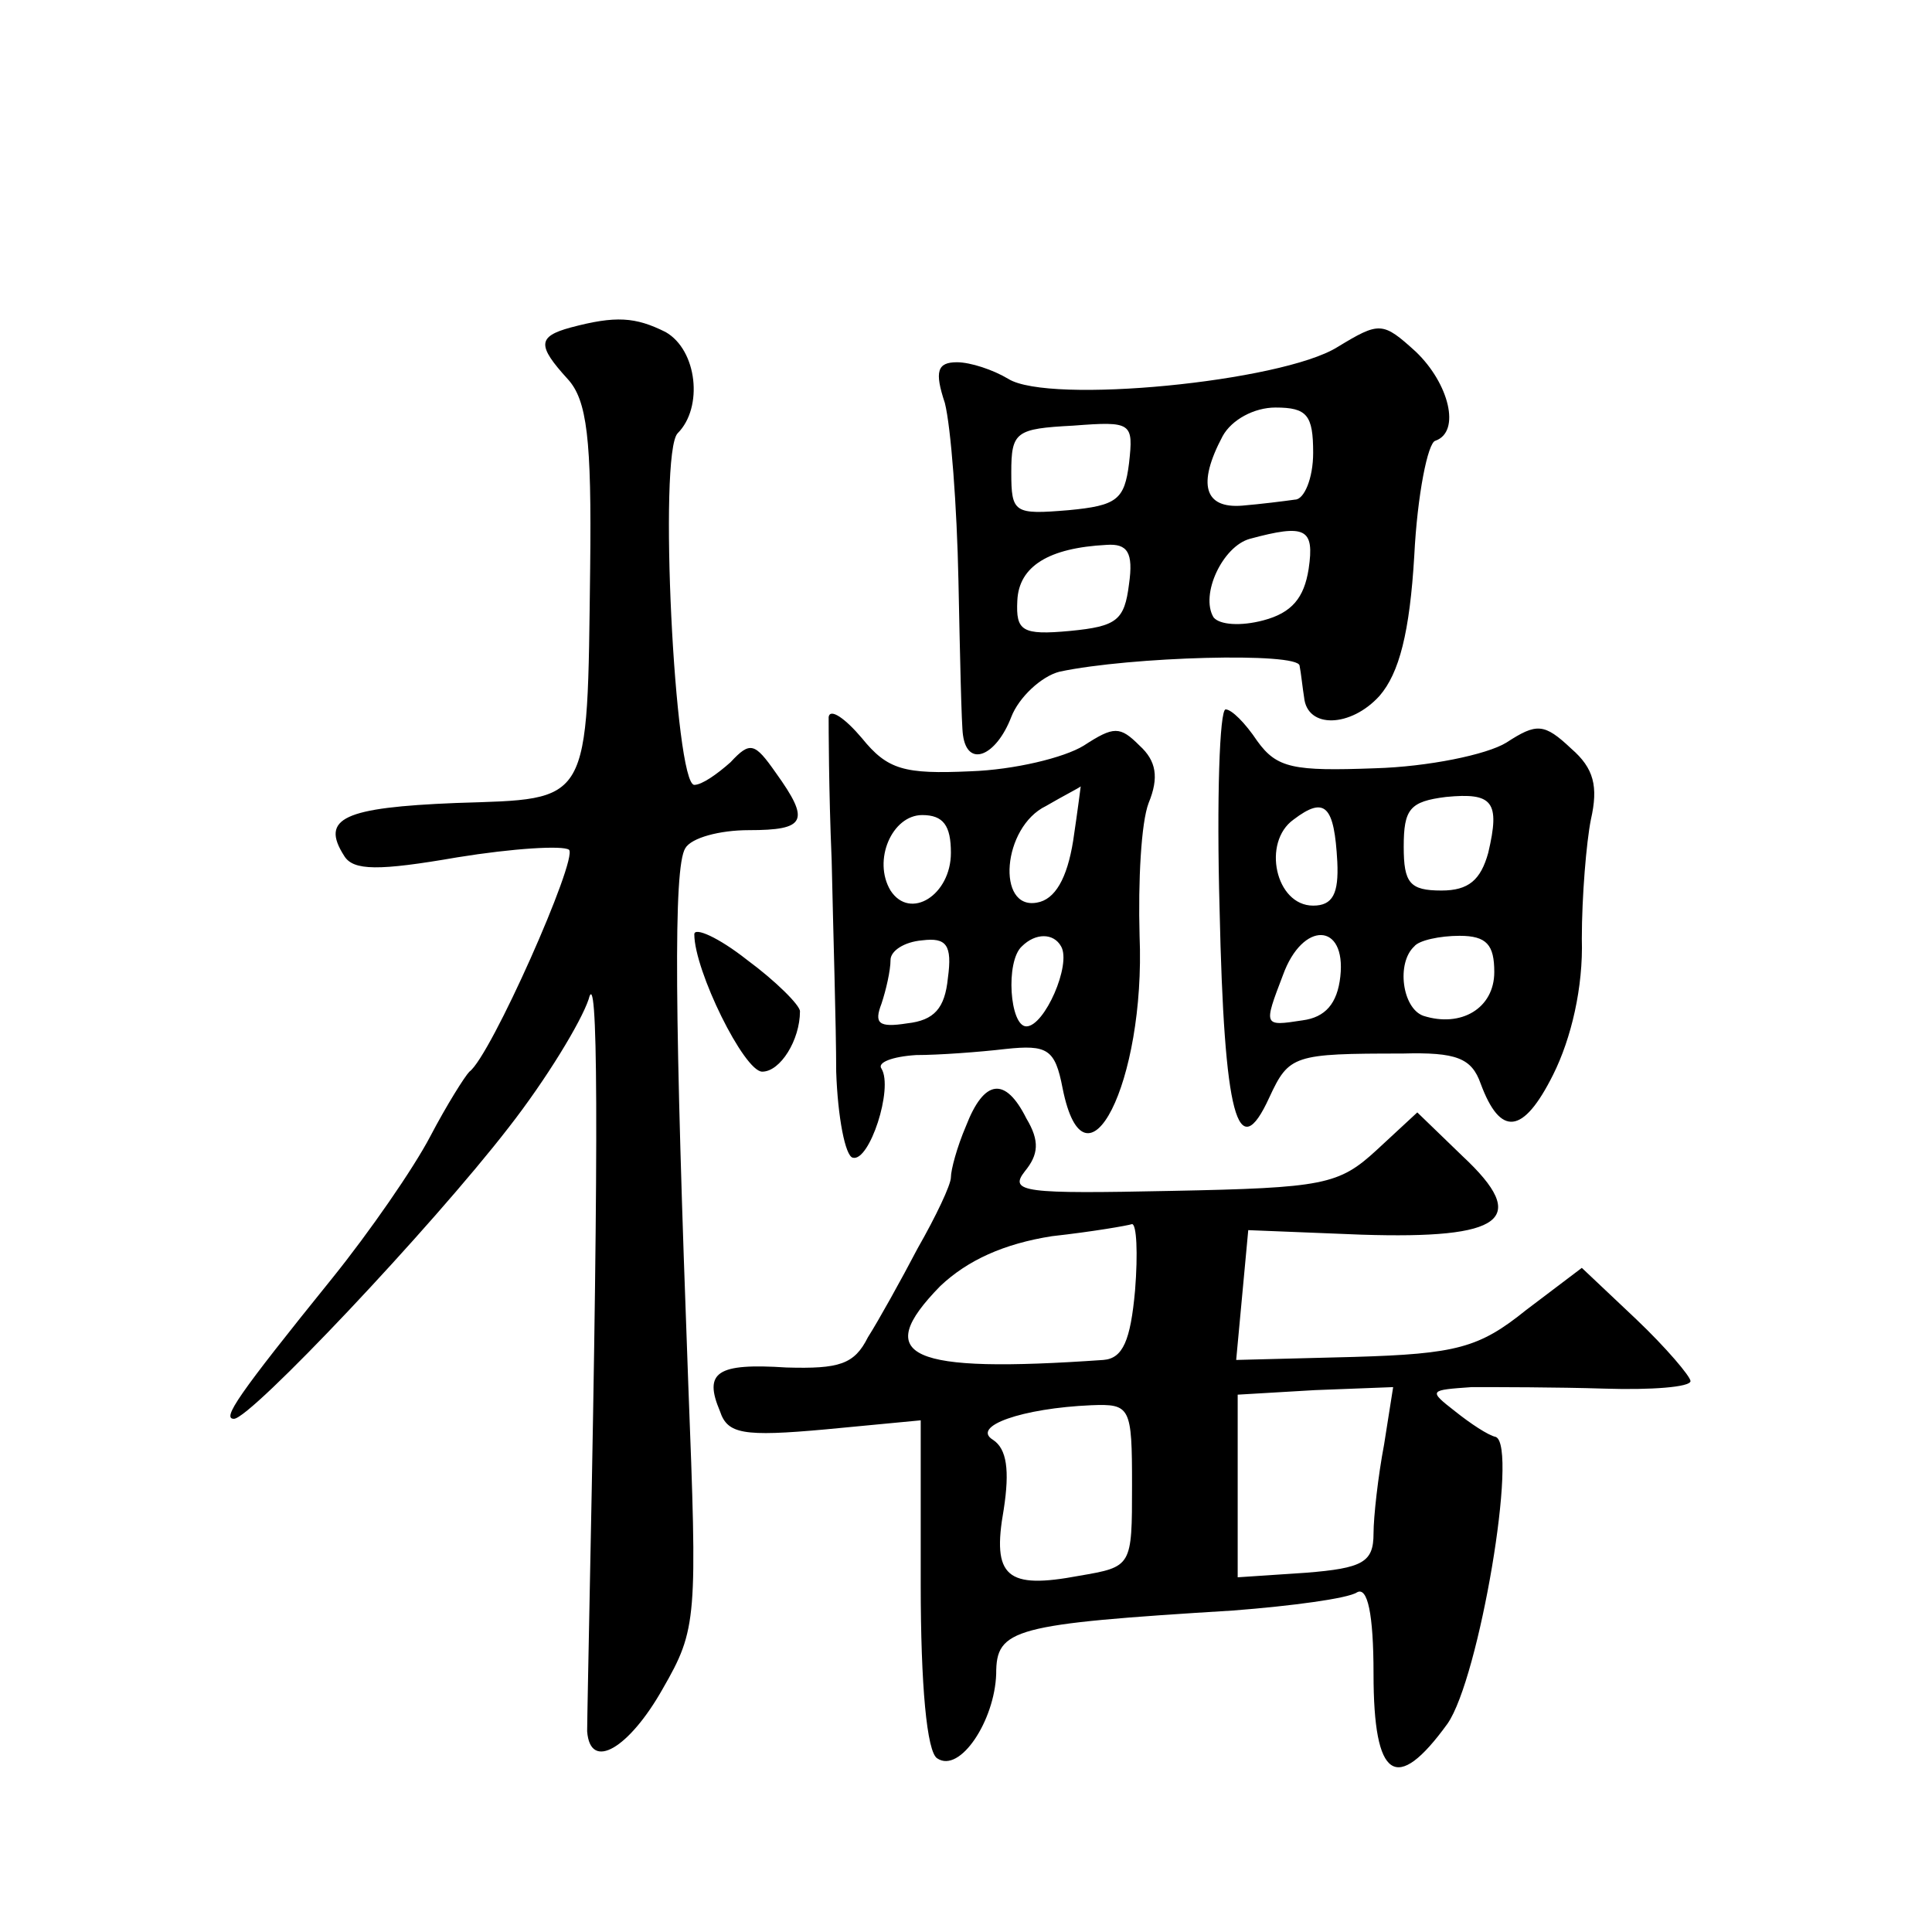 <?xml version="1.0" standalone="no"?>
<!DOCTYPE svg PUBLIC "-//W3C//DTD SVG 20010904//EN"
 "http://www.w3.org/TR/2001/REC-SVG-20010904/DTD/svg10.dtd">
<svg version="1.0" xmlns="http://www.w3.org/2000/svg"
 width="128pt" height="128pt" viewBox="0 0 128 128"
 preserveAspectRatio="xMidYMid meet">
<g transform="translate(0,128) scale(0.1,-0.1)"
fill="#0" stroke="none">
<path d="M378 1063 c-22 -6 -22 -12 -2 -34 13 -14 16 -40 15 -125 -2 -159 1 -153
-89 -156 -74 -3 -90 -10 -74 -35 6 -10 23 -10 75 -1 37 6 70 8 74 5 6 -6 -52 -137
-66 -147 -3 -3 -15 -22 -26 -43 -11 -21 -40 -63 -65 -94 -63 -78 -73 -93 -65 -93
11 0 131 127 182 193 25 32 48 70 53 85 6 24 7 -82 1 -378 -1 -52 -2 -101 -2 -107
2 -27 28 -11 50 28 23 40 23 46 17 202 -9 243 -10 342 -2 355 4 7 23 12 42 12 38
0 41 6 18 38 -14 20 -17 21 -30 7 -9 -8 -19 -15 -24 -15 -13 0 -24 220 -11 233
17 17 13 55 -8 67 -20 10 -33 11 -63 3z M886 1050 c-37 -23 -191 -38 -218 -21 -10
6 -25 11 -34 11 -13 0 -15 -6 -8 -27 4 -16 8 -68 9 -118 1 -49 2 -96 3 -102 3 -22
22 -14 32 12 5 13 20 27 32 30 47 10 158 13 159 4 1 -5 2 -15 3 -21 2 -21 31 -20
50 1 13 15 20 42 23 93 2 40 9 75 14 76 17 6 9 38 -13 59 -22 20 -24 20 -52 3z
m-16 -70 c0 -17 -6 -31 -12 -31 -7 -1 -23 -3 -35 -4 -25 -2 -30 14 -13 46 6 11
21 19 35 19 21 0 25 -5 25 -30z m-122 -7 c-3 -24 -8 -28 -40 -31 -36 -3 -38 -2
-38 25 0 27 3 29 41 31 39 3 40 2 37 -25z m119 -70 c-3 -19 -11 -29 -30 -34 -15
-4 -29 -3 -33 2 -9 15 6 47 24 52 37 10 43 7 39 -20z m-119 -10 c-3 -24 -8 -28
-39 -31 -32 -3 -36 0 -35 20 1 23 21 35 59 37 14 1 18 -5 15 -26z M549 805 c0 -5
0 -48 2 -95 1 -47 3 -110 3 -140 1 -30 6 -56 11 -57 11 -3 27 46 19 59 -3 4 7 8
23 9 15 0 42 2 59 4 28 3 33 0 38 -26 15 -75 55 4 51 101 -1 36 1 75 6 88 7 17
5 28 -6 38 -13 13 -17 13 -37 0 -13 -8 -46 -16 -75 -17 -44 -2 -55 1 -72 22 -11
13 -21 20 -22 14z m162 -82 c-4 -25 -12 -39 -24 -41 -27 -5 -23 50 6 64 12 7 22
12 23 13 0 0 -2 -16 -5 -36z m-81 -8 c0 -28 -27 -45 -40 -25 -12 20 1 50 21 50
14 0 19 -7 19 -25z m-2 -83 c-2 -20 -9 -28 -27 -30 -19 -3 -22 0 -17 13 3 9 6 22
6 29 0 6 9 12 21 13 16 2 20 -3 17 -25z m75 21 c7 -12 -11 -53 -23 -53 -11 0 -14
43 -3 53 9 9 21 9 26 0z M808 678 c3 -138 12 -171 33 -125 13 28 16 29 88 29 36
1 46 -3 52 -20 13 -35 28 -34 48 6 12 24 20 58 19 90 0 28 3 64 6 79 5 22 2 34
-13 47 -18 17 -23 17 -43 4 -13 -8 -52 -16 -87 -17 -54 -2 -65 0 -78 18 -8 12 -17
21 -21 21 -4 0 -6 -60 -4 -132z m178 37 c-5 -18 -13 -25 -31 -25 -21 0 -25 5 -25
29 0 25 4 30 28 33 31 3 36 -3 28 -37z m-100 -6 c1 -21 -3 -29 -16 -29 -25 0 -34
42 -13 57 21 16 27 9 29 -28z m2 -76 c-2 -18 -10 -27 -25 -29 -26 -4 -26 -4 -13
30 13 36 42 35 38 -1z m102 3 c0 -24 -22 -37 -47 -29 -14 5 -18 35 -6 46 3 4 17
7 30 7 18 0 23 -6 23 -24z M460 661 c0 -24 33 -91 45 -91 12 0 25 21 25 40 0 4
-16 20 -35 34 -19 15 -35 22 -35 17z M640 534 c-6 -14 -10 -29 -10 -34 0 -5 -10
-26 -22 -47 -11 -21 -26 -48 -33 -59 -9 -18 -19 -21 -54 -20 -46 3 -55 -3 -44 -29
5 -15 15 -17 70 -12 l63 6 0 -109 c0 -66 4 -111 11 -115 15 -10 38 25 39 56 0 30
11 33 157 42 39 3 76 8 82 12 7 4 11 -14 11 -54 0 -70 15 -80 49 -33 21 30 47 184
32 190 -5 1 -17 9 -27 17 -18 14 -17 14 11 16 17 0 56 0 88 -1 31 -1 57 1 57 5
0 3 -16 22 -36 41 l-36 34 -37 -28 c-31 -25 -46 -29 -114 -31 l-78 -2 4 43 4 43
75 -3 c94 -3 112 10 67 52 l-30 29 -27 -25 c-25 -23 -35 -25 -136 -27 -97 -2 -108
-1 -97 13 9 11 10 20 1 35 -14 28 -28 26 -40 -5z m112 -109 c-3 -33 -8 -45 -21
-46 -129 -9 -154 2 -108 49 18 17 42 28 74 33 27 3 50 7 53 8 3 0 4 -19 2 -44z
m165 -102 c-4 -21 -7 -48 -7 -59 0 -19 -7 -23 -45 -26 l-45 -3 0 61 0 60 51 3 52
2 -6 -38z m-167 -27 c0 -54 0 -54 -35 -60 -48 -9 -58 -1 -50 44 4 26 2 40 -7 46
-15 9 19 21 65 23 26 1 27 -1 27 -53z"/>
</g>
</svg>
